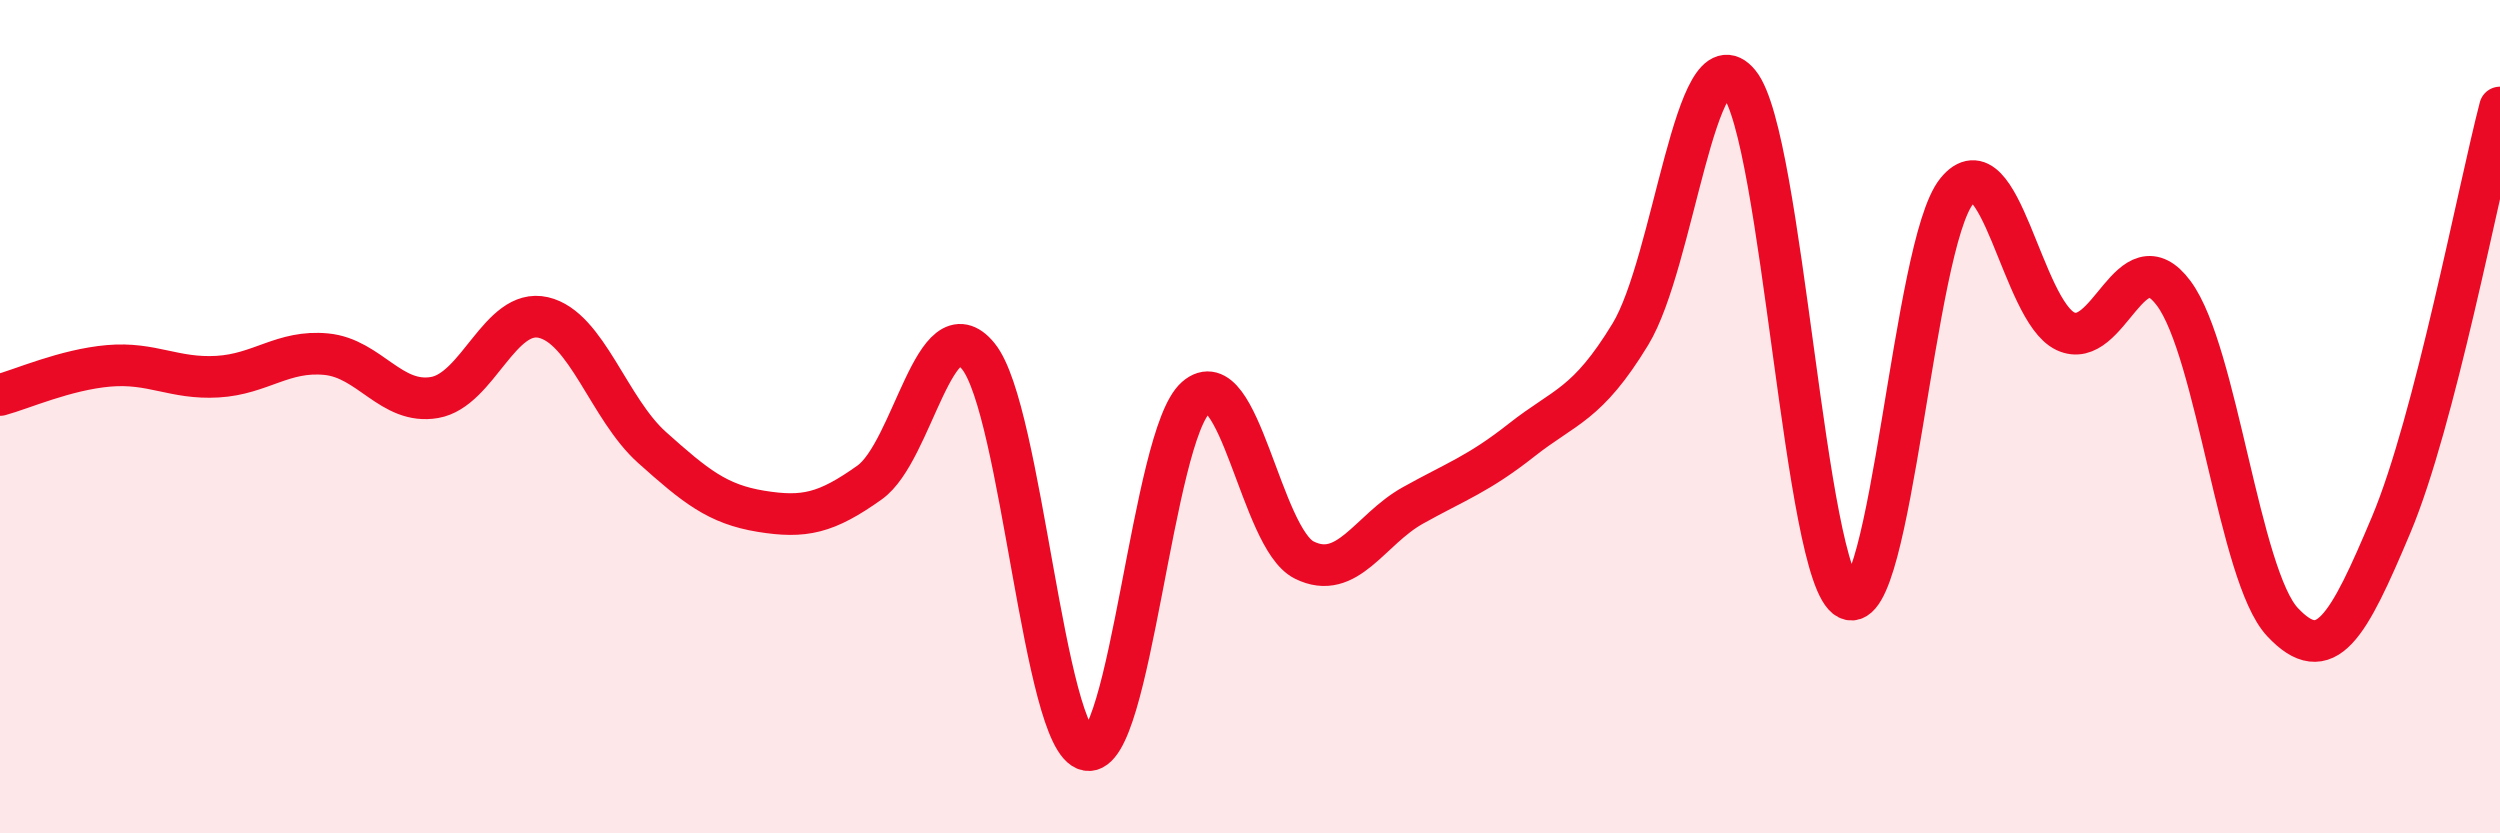 
    <svg width="60" height="20" viewBox="0 0 60 20" xmlns="http://www.w3.org/2000/svg">
      <path
        d="M 0,9.48 C 0.52,9.34 1.57,8.87 2.61,8.78 C 3.65,8.69 4.18,9.1 5.22,9.04 C 6.26,8.98 6.79,8.4 7.83,8.5 C 8.87,8.6 9.39,9.72 10.43,9.54 C 11.47,9.36 12,7.38 13.04,7.62 C 14.08,7.86 14.61,9.81 15.65,10.74 C 16.69,11.67 17.22,12.1 18.26,12.27 C 19.3,12.44 19.83,12.32 20.87,11.58 C 21.91,10.84 22.44,7.27 23.48,8.55 C 24.52,9.83 25.05,17.8 26.09,18 C 27.13,18.2 27.66,10.45 28.7,9.54 C 29.74,8.63 30.26,12.92 31.3,13.44 C 32.34,13.96 32.87,12.71 33.91,12.13 C 34.95,11.55 35.48,11.38 36.52,10.56 C 37.56,9.74 38.09,9.73 39.13,8.02 C 40.17,6.31 40.7,0.73 41.74,2 C 42.78,3.27 43.31,13.85 44.35,14.37 C 45.39,14.89 45.92,5.87 46.96,4.59 C 48,3.31 48.53,7.46 49.57,7.95 C 50.61,8.44 51.13,5.64 52.17,7.04 C 53.21,8.44 53.74,13.82 54.78,14.93 C 55.82,16.04 56.35,15.06 57.39,12.59 C 58.43,10.12 59.48,4.58 60,2.58L60 20L0 20Z"
        fill="#EB0A25"
        opacity="0.1"
        stroke-linecap="round"
        stroke-linejoin="round"
      />
      <path
        d="M 0,9.48 C 0.52,9.34 1.57,8.87 2.61,8.78 C 3.65,8.69 4.18,9.1 5.22,9.04 C 6.26,8.98 6.79,8.4 7.83,8.5 C 8.87,8.6 9.39,9.72 10.43,9.54 C 11.47,9.36 12,7.38 13.04,7.62 C 14.08,7.86 14.61,9.81 15.65,10.74 C 16.69,11.67 17.22,12.1 18.26,12.27 C 19.3,12.44 19.83,12.32 20.87,11.58 C 21.91,10.84 22.44,7.27 23.48,8.55 C 24.52,9.83 25.05,17.8 26.09,18 C 27.13,18.2 27.66,10.45 28.7,9.54 C 29.74,8.63 30.26,12.92 31.3,13.44 C 32.34,13.96 32.87,12.71 33.91,12.13 C 34.95,11.55 35.48,11.38 36.52,10.56 C 37.56,9.74 38.09,9.73 39.13,8.02 C 40.17,6.31 40.7,0.73 41.74,2 C 42.78,3.27 43.31,13.85 44.35,14.37 C 45.39,14.89 45.92,5.87 46.96,4.59 C 48,3.31 48.53,7.46 49.57,7.95 C 50.61,8.44 51.13,5.64 52.17,7.04 C 53.21,8.44 53.74,13.82 54.78,14.93 C 55.82,16.04 56.35,15.06 57.39,12.59 C 58.43,10.12 59.48,4.58 60,2.58"
        stroke="#EB0A25"
        stroke-width="1"
        fill="none"
        stroke-linecap="round"
        stroke-linejoin="round"
      />
    </svg>
  
